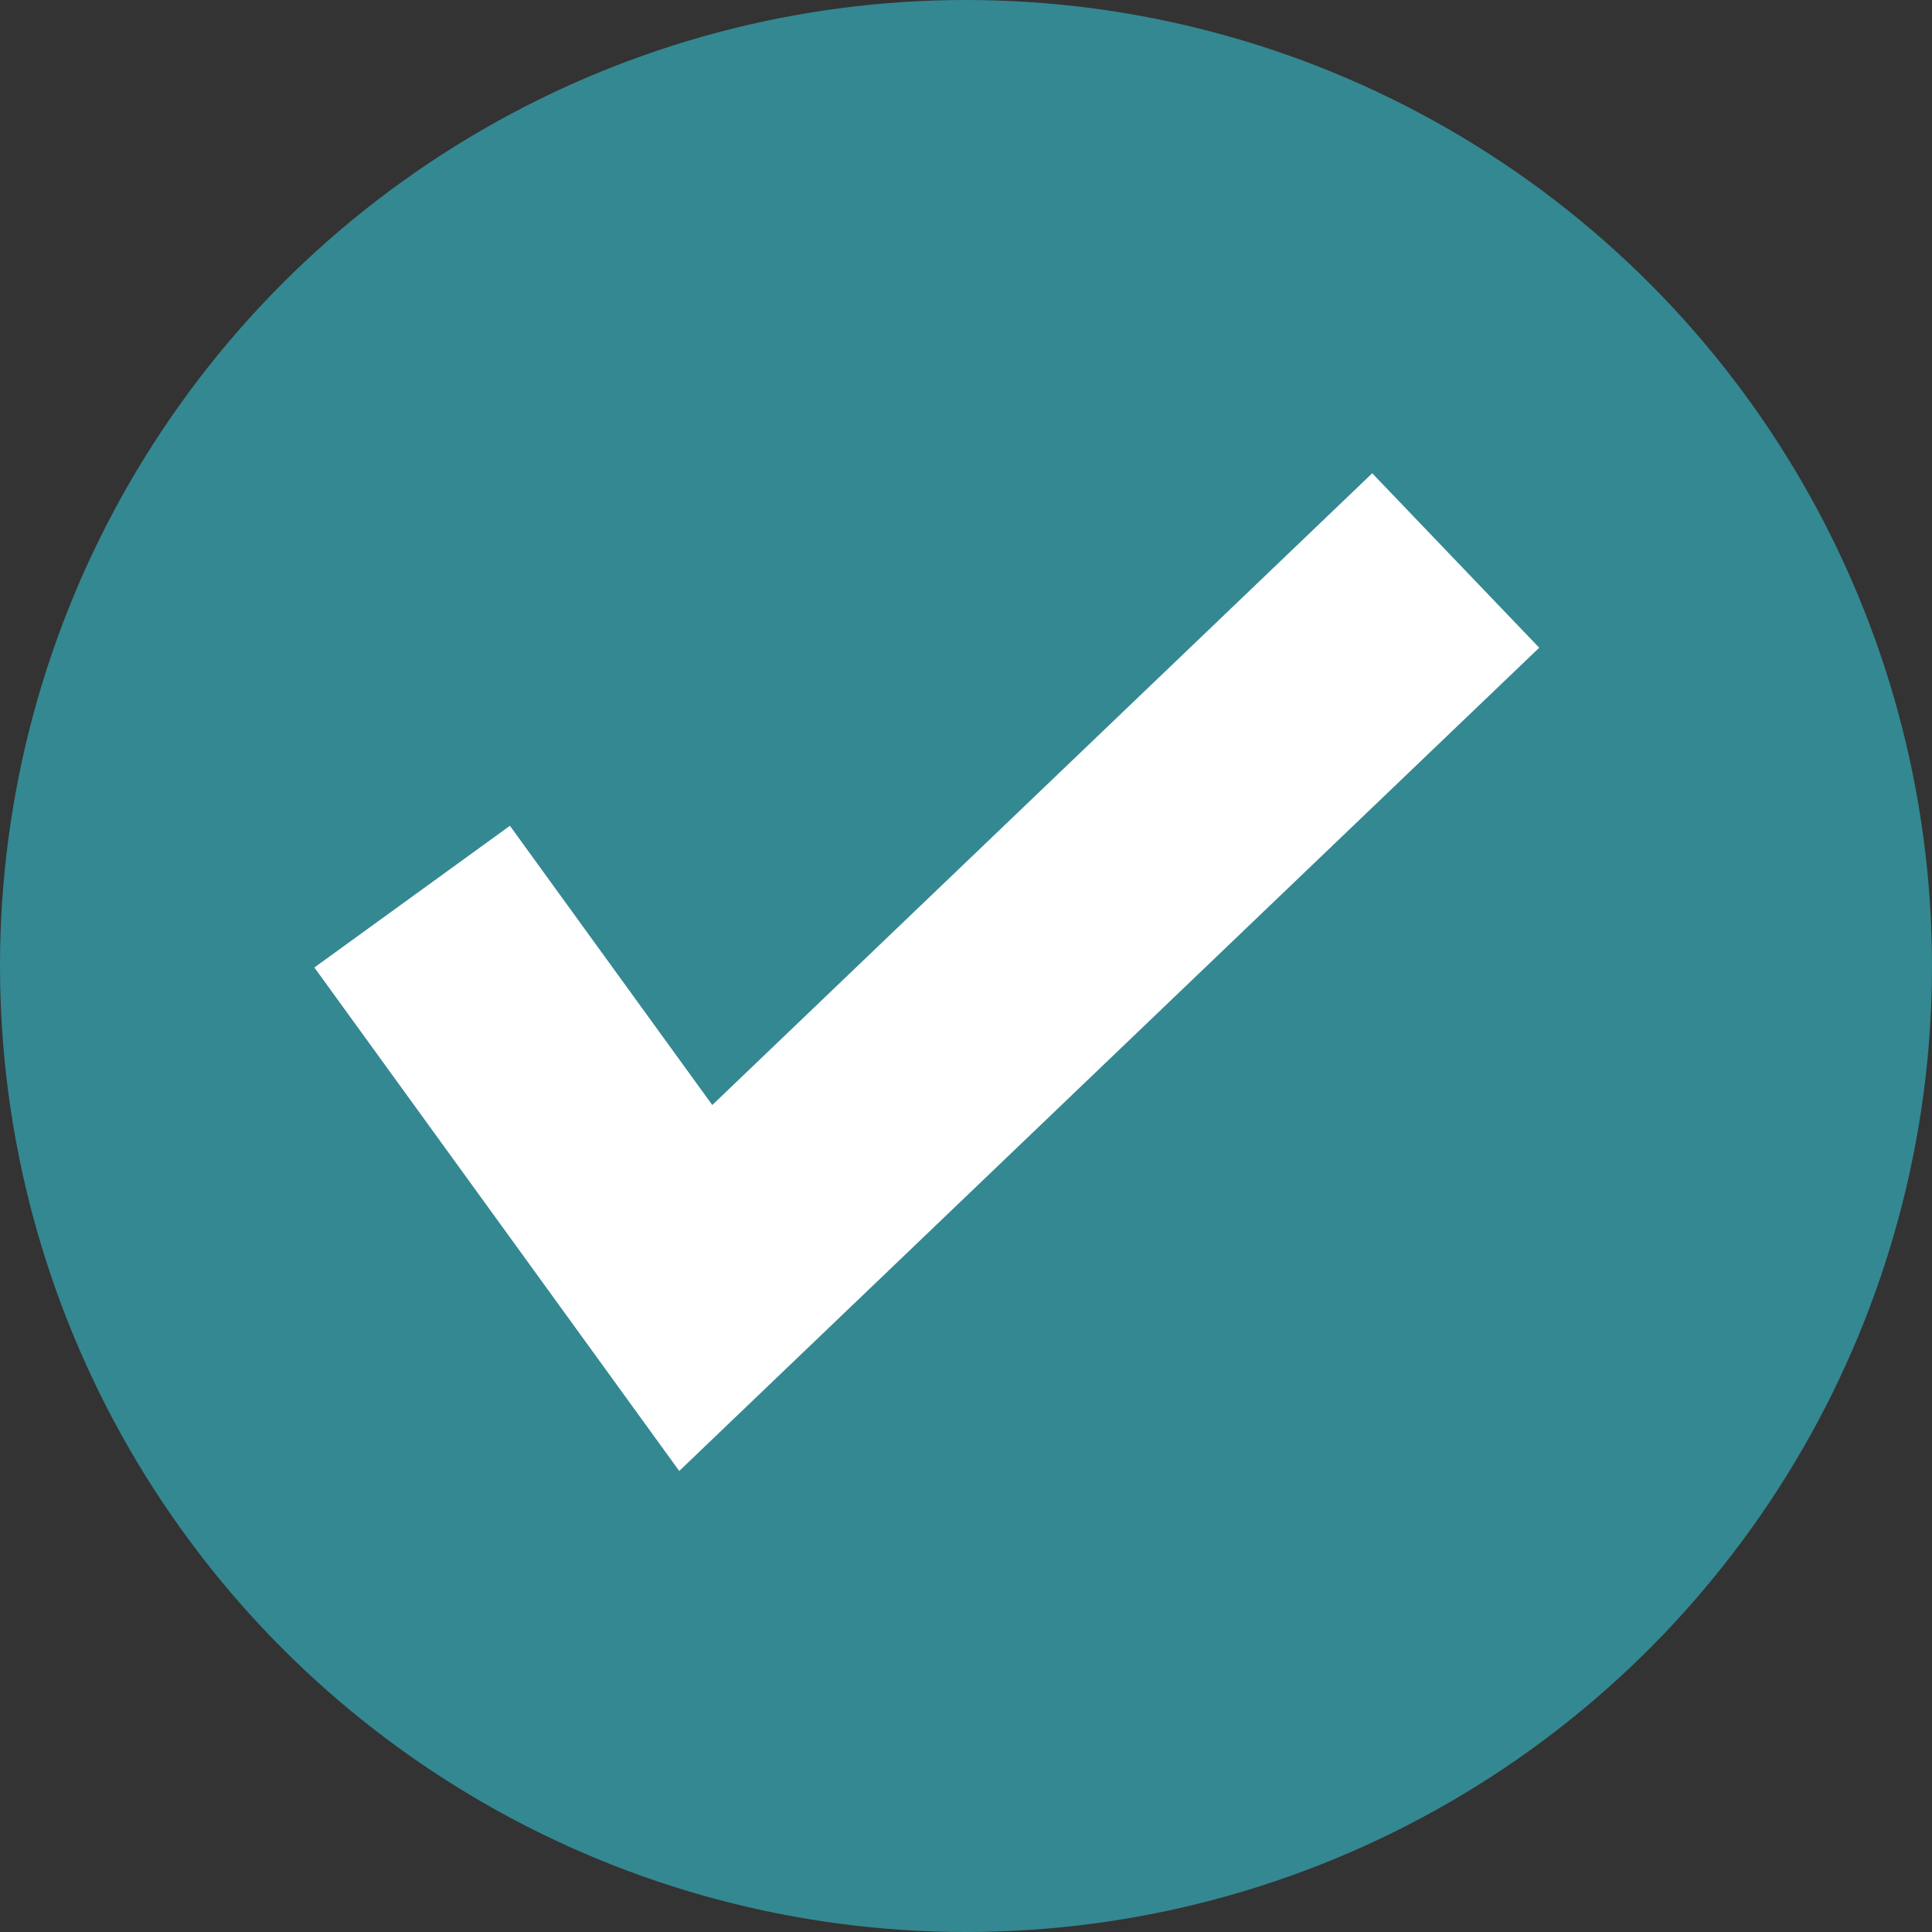 <?xml version="1.0" encoding="UTF-8"?>
<svg width="24px" height="24px" viewBox="0 0 24 24" version="1.1" xmlns="http://www.w3.org/2000/svg" xmlns:xlink="http://www.w3.org/1999/xlink">
    <rect x="0" y="0" width="24" height="24" fill="#333333" stroke="none"/>
    <!-- Generator: Sketch 49 (51002) - http://www.bohemiancoding.com/sketch -->
    <title>Check Icon</title>
    <desc>Created with Sketch.</desc>
    <defs></defs>
    <g id="Mobile" stroke="none" stroke-width="1" fill="none" fill-rule="evenodd">
        <g id="Homepage" transform="translate(-43, -2188)">
            <g id="Features" transform="translate(-48, 1760)">
                <g transform="translate(91, 427)" id="Free-Consultation">
                    <g>
                        <g id="Check-Icon" transform="translate(0, 1)">
                            <g>
                                <circle id="Oval" fill="#348892" cx="12" cy="12" r="12"></circle>
                                <polyline id="Line" stroke="#FFFFFF" stroke-width="3" stroke-linecap="square" points="6 12.353 8.643 16 17 8"></polyline>
                            </g>
                        </g>
                    </g>
                </g>
            </g>
        </g>
    </g>
</svg>